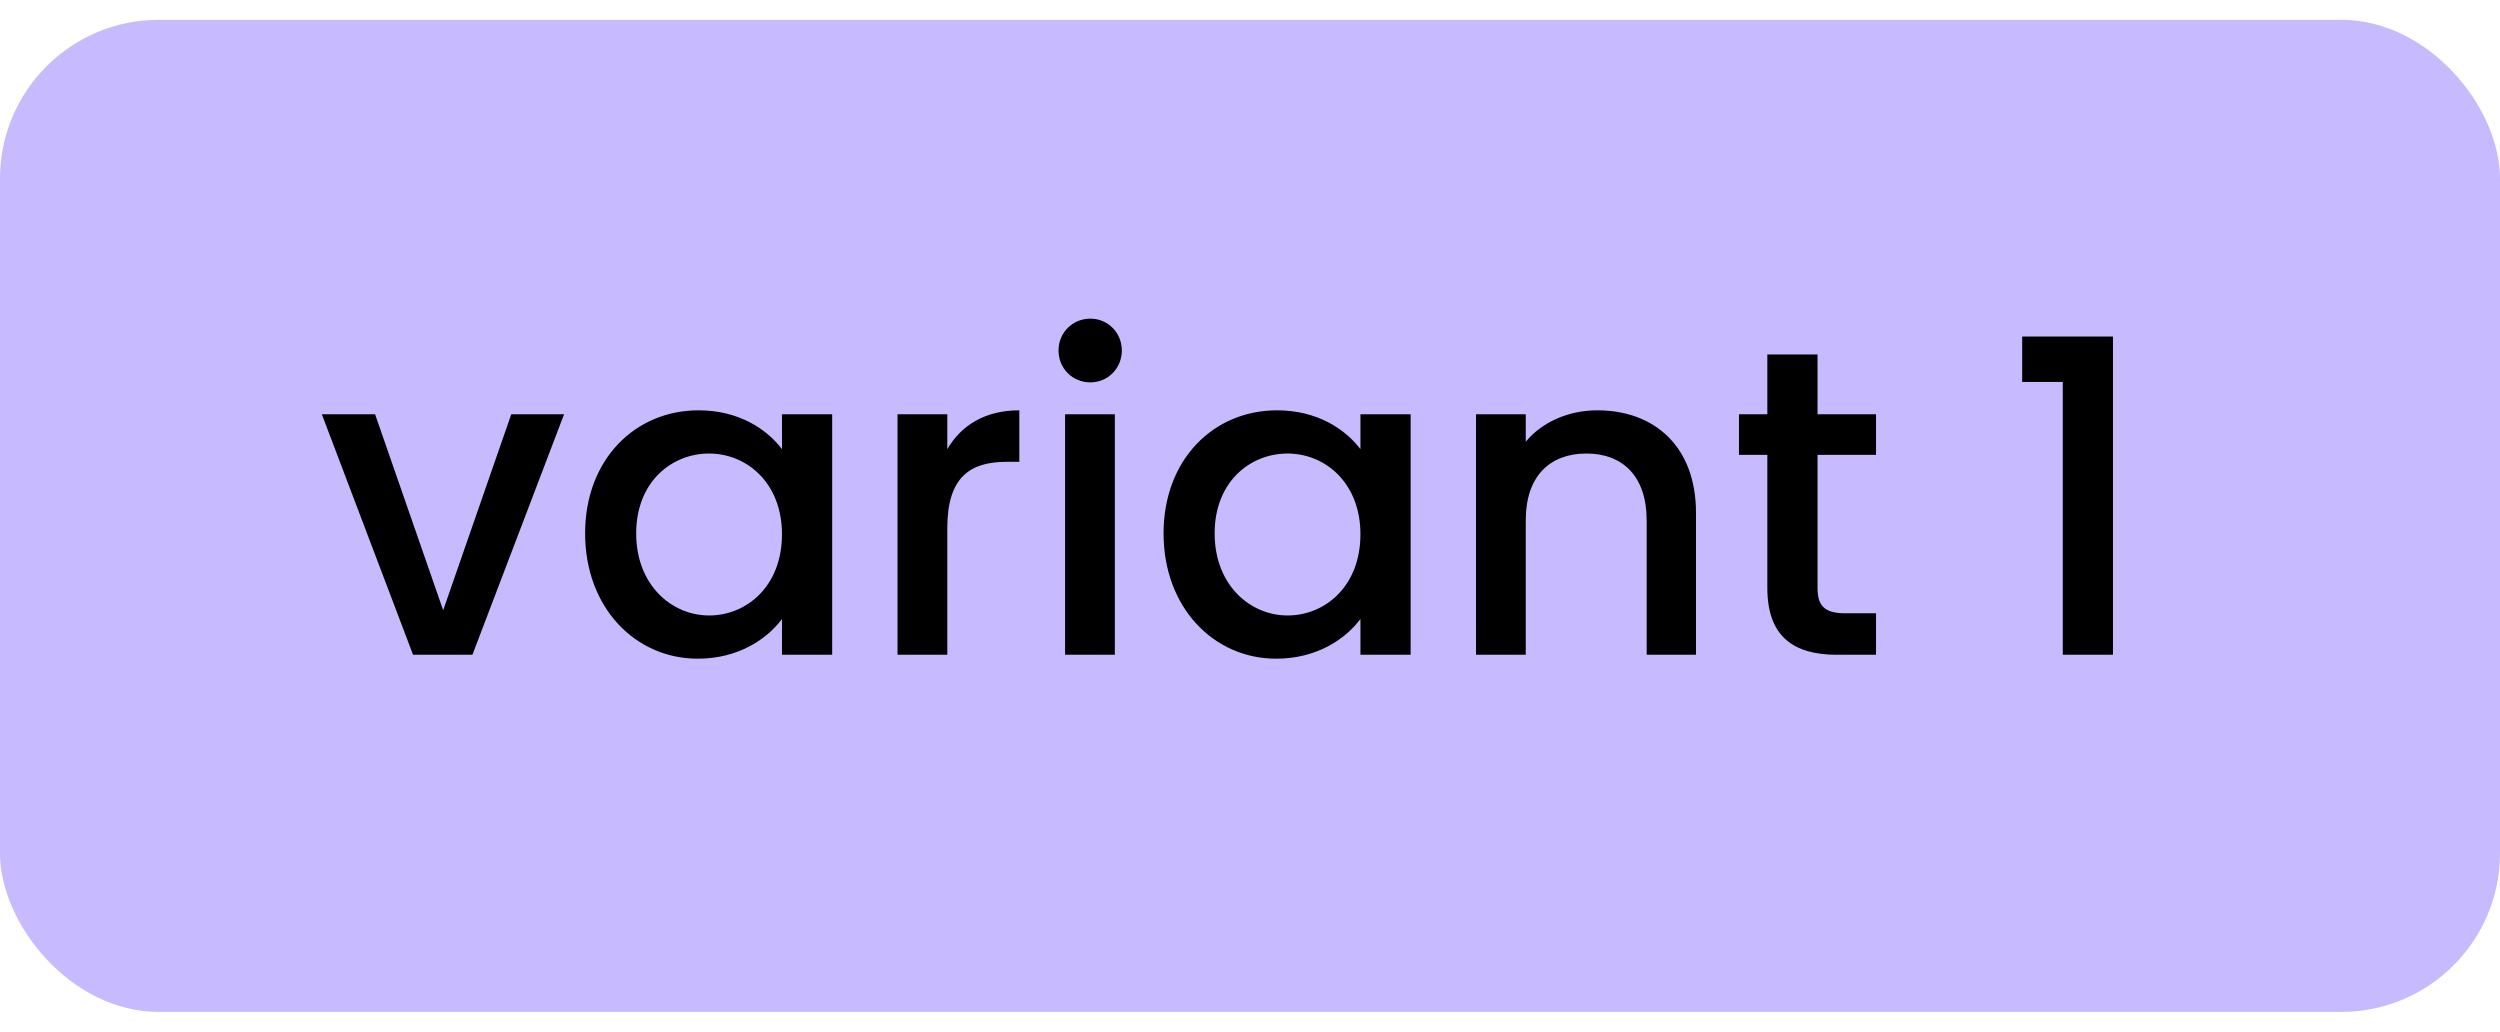 <svg width="63" height="26" viewBox="0 0 63 26" fill="none" xmlns="http://www.w3.org/2000/svg">
<rect y="0.5" width="63" height="25" rx="4" fill="#C8BAFF"/>
<path d="M8.11 10.439H9.452L11.168 15.378L12.884 10.439H14.215L11.905 16.5H10.409L8.11 10.439ZM14.745 13.442C14.745 11.572 16.01 10.34 17.605 10.34C18.628 10.34 19.332 10.824 19.706 11.319V10.439H20.971V16.5H19.706V15.598C19.321 16.115 18.595 16.599 17.583 16.599C16.01 16.599 14.745 15.312 14.745 13.442ZM19.706 13.464C19.706 12.166 18.815 11.429 17.869 11.429C16.934 11.429 16.032 12.133 16.032 13.442C16.032 14.751 16.934 15.51 17.869 15.51C18.815 15.51 19.706 14.773 19.706 13.464ZM23.872 13.31V16.5H22.618V10.439H23.872V11.319C24.224 10.714 24.829 10.34 25.687 10.34V11.638H25.368C24.444 11.638 23.872 12.023 23.872 13.31ZM26.84 16.5V10.439H28.094V16.5H26.84ZM27.478 9.636C27.027 9.636 26.675 9.284 26.675 8.833C26.675 8.382 27.027 8.03 27.478 8.03C27.918 8.03 28.27 8.382 28.27 8.833C28.27 9.284 27.918 9.636 27.478 9.636ZM29.322 13.442C29.322 11.572 30.587 10.34 32.182 10.34C33.205 10.34 33.909 10.824 34.283 11.319V10.439H35.548V16.5H34.283V15.598C33.898 16.115 33.172 16.599 32.16 16.599C30.587 16.599 29.322 15.312 29.322 13.442ZM34.283 13.464C34.283 12.166 33.392 11.429 32.446 11.429C31.511 11.429 30.609 12.133 30.609 13.442C30.609 14.751 31.511 15.51 32.446 15.51C33.392 15.51 34.283 14.773 34.283 13.464ZM41.496 16.5V13.112C41.496 12.001 40.891 11.429 39.978 11.429C39.054 11.429 38.449 12.001 38.449 13.112V16.5H37.195V10.439H38.449V11.132C38.856 10.637 39.527 10.34 40.253 10.34C41.672 10.34 42.739 11.231 42.739 12.925V16.5H41.496ZM44.537 14.817V11.462H43.822V10.439H44.537V8.932H45.802V10.439H47.276V11.462H45.802V14.817C45.802 15.268 45.978 15.455 46.506 15.455H47.276V16.5H46.286C45.208 16.5 44.537 16.049 44.537 14.817ZM51.982 16.5V9.625H50.959V8.481H53.247V16.5H51.982Z" fill="black"/>
</svg>
